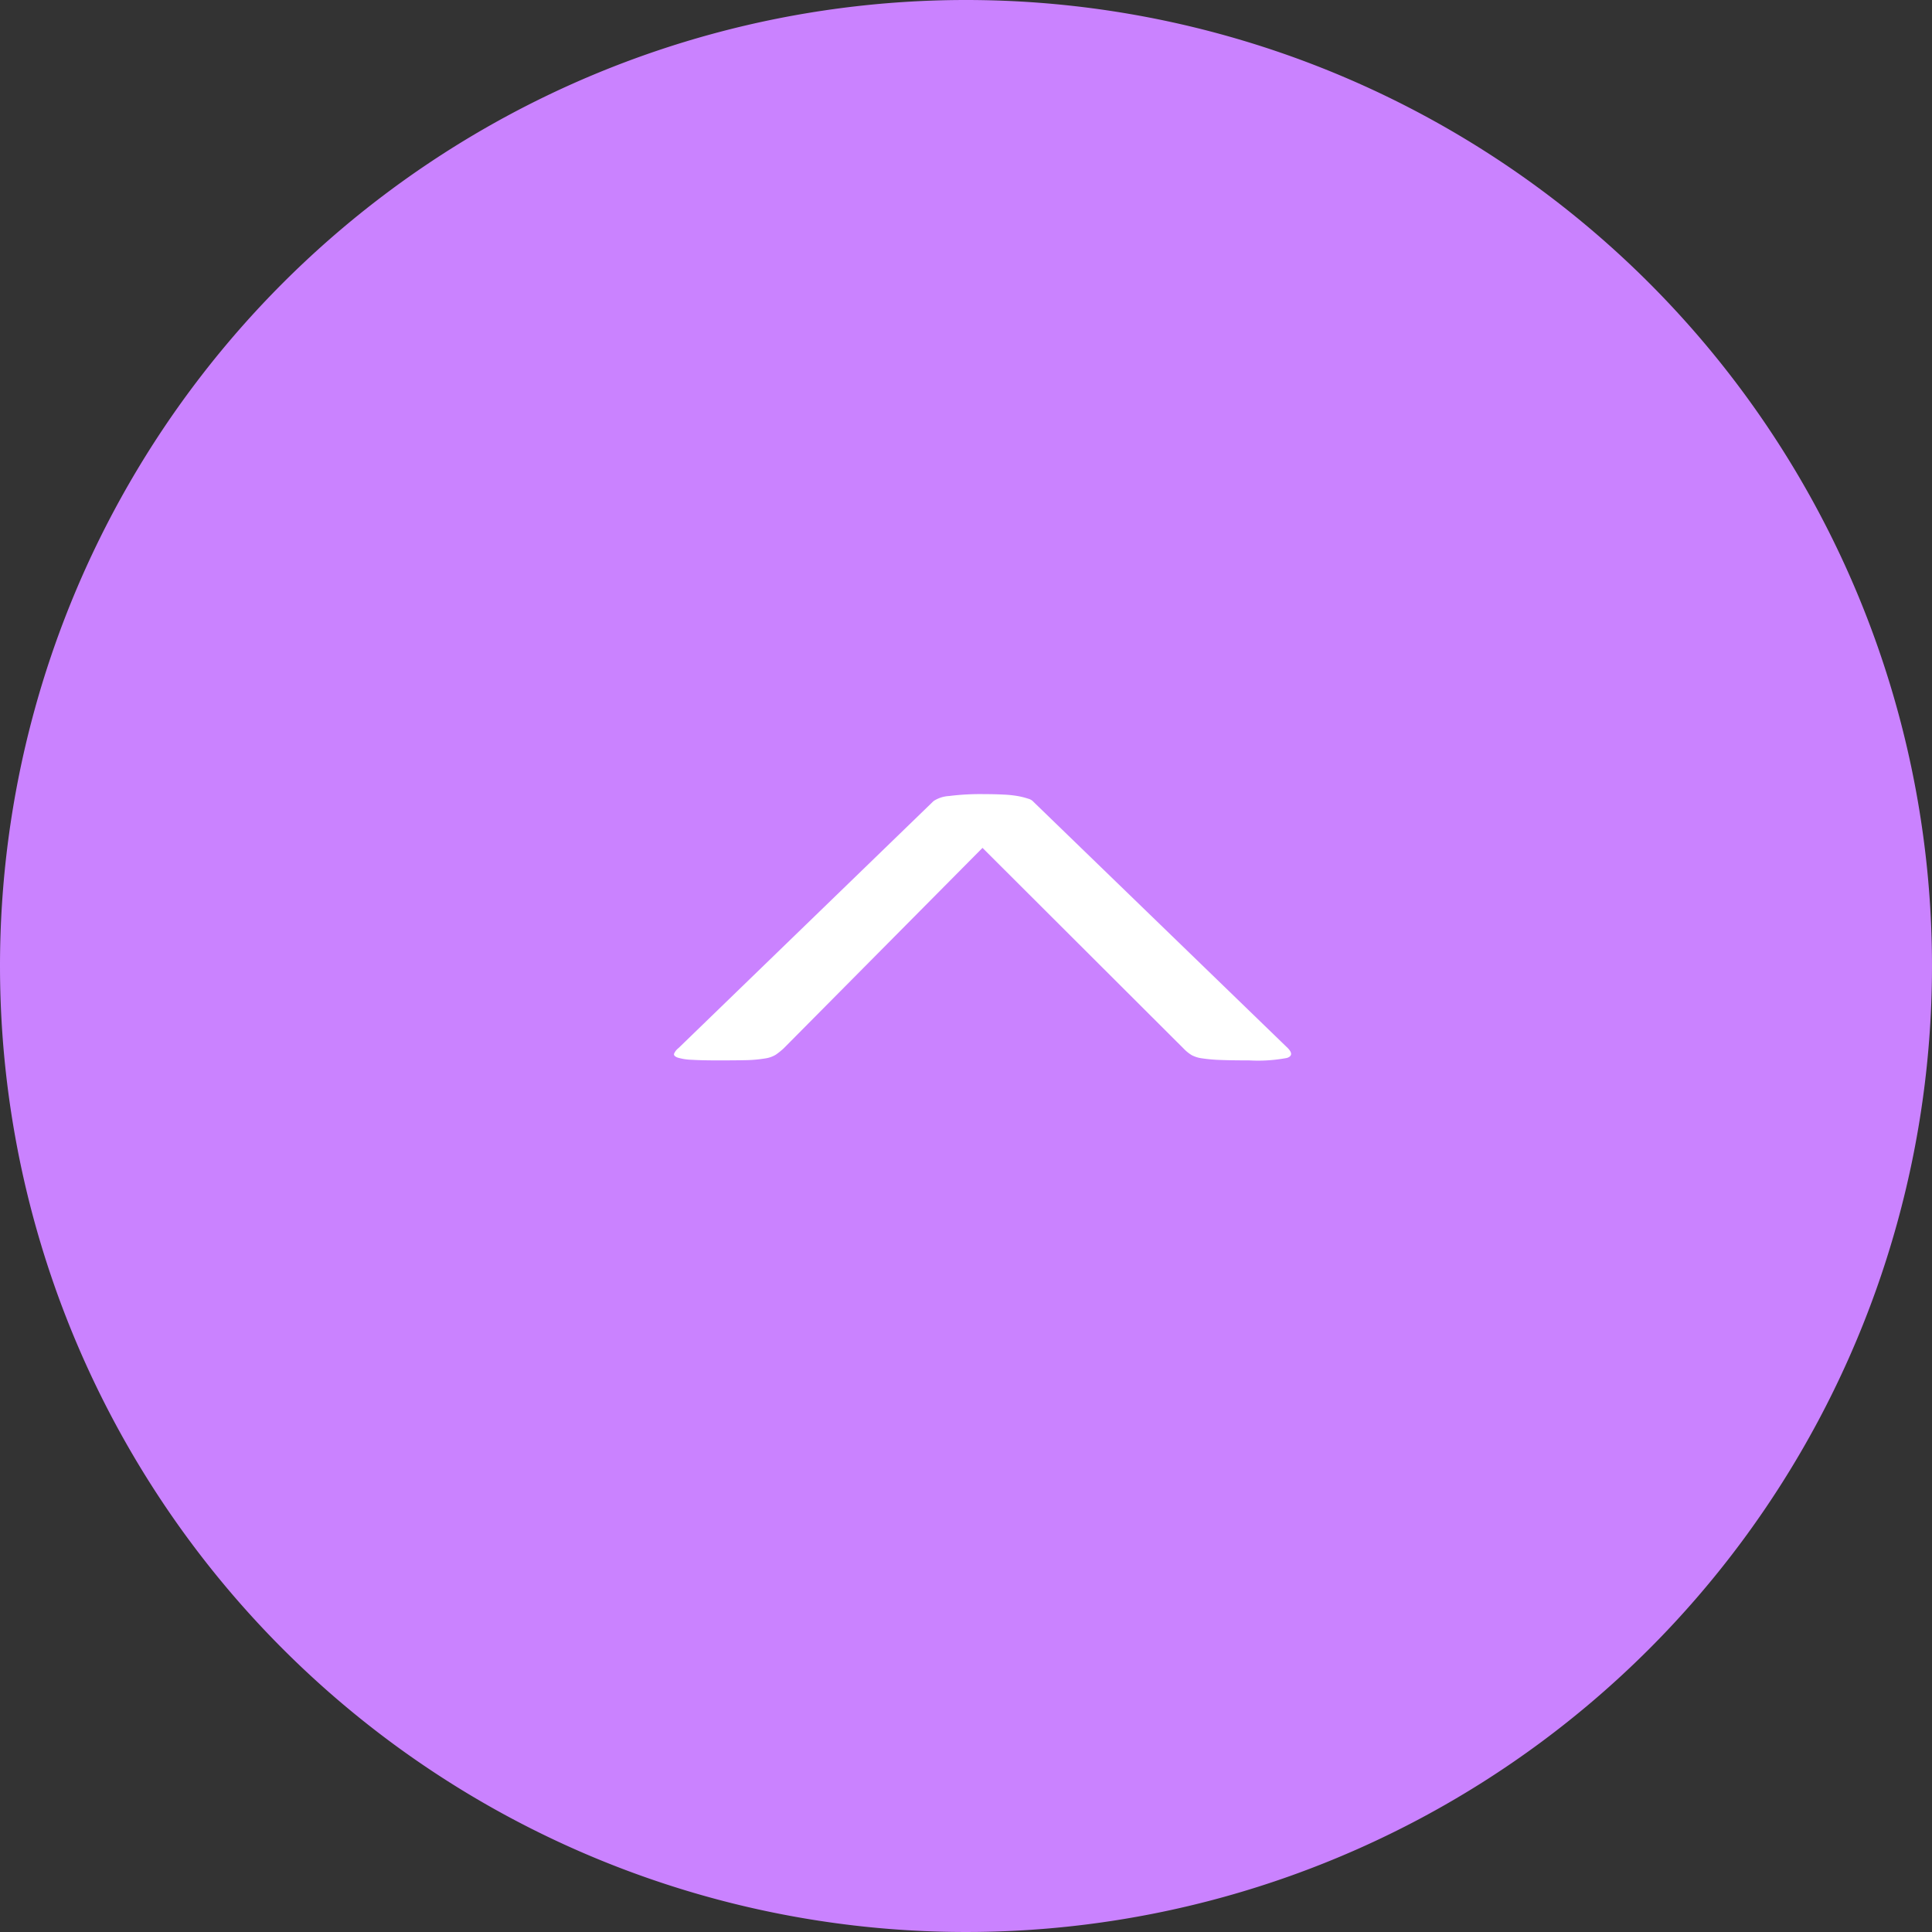 <svg xmlns="http://www.w3.org/2000/svg" width="50" height="50" viewBox="0 0 50 50">
  <rect x="0" y="0" width="50" height="50" fill="#333333" stroke="none"/>
  <g id="TOPへ戻る" transform="translate(-297 -5206)">
    <path id="パス_59" data-name="パス 59" d="M25,0A25,25,0,1,1,0,25,25,25,0,0,1,25,0Z" transform="translate(297 5206)" fill="#ca82ff"/>
    <path id="パス_58" data-name="パス 58" d="M0-1.664q0,.415-.016.672a1.4,1.4,0,0,1-.057.365q-.041.108-.1.091A.366.366,0,0,1-.32-.652l-6.392-6.6a.814.814,0,0,1-.13-.4,6.42,6.42,0,0,1-.049-.913q0-.266.012-.5a2.928,2.928,0,0,1,.041-.382A1.945,1.945,0,0,1-6.773-9.7a.275.275,0,0,1,.085-.141L-.32-16.417q.187-.183.256.017A4.035,4.035,0,0,1,0-15.421q0,.481-.012.763a4.031,4.031,0,0,1-.041.456.8.8,0,0,1-.081.266.983.983,0,0,1-.15.191L-5.5-8.518-.312-3.373a1.825,1.825,0,0,1,.166.207A.725.725,0,0,1-.052-2.9a3.434,3.434,0,0,1,.045.465Q0-2.145,0-1.664Z" transform="translate(313.909 5233.443) rotate(90)" fill="#fff"/>
  </g>
</svg>
